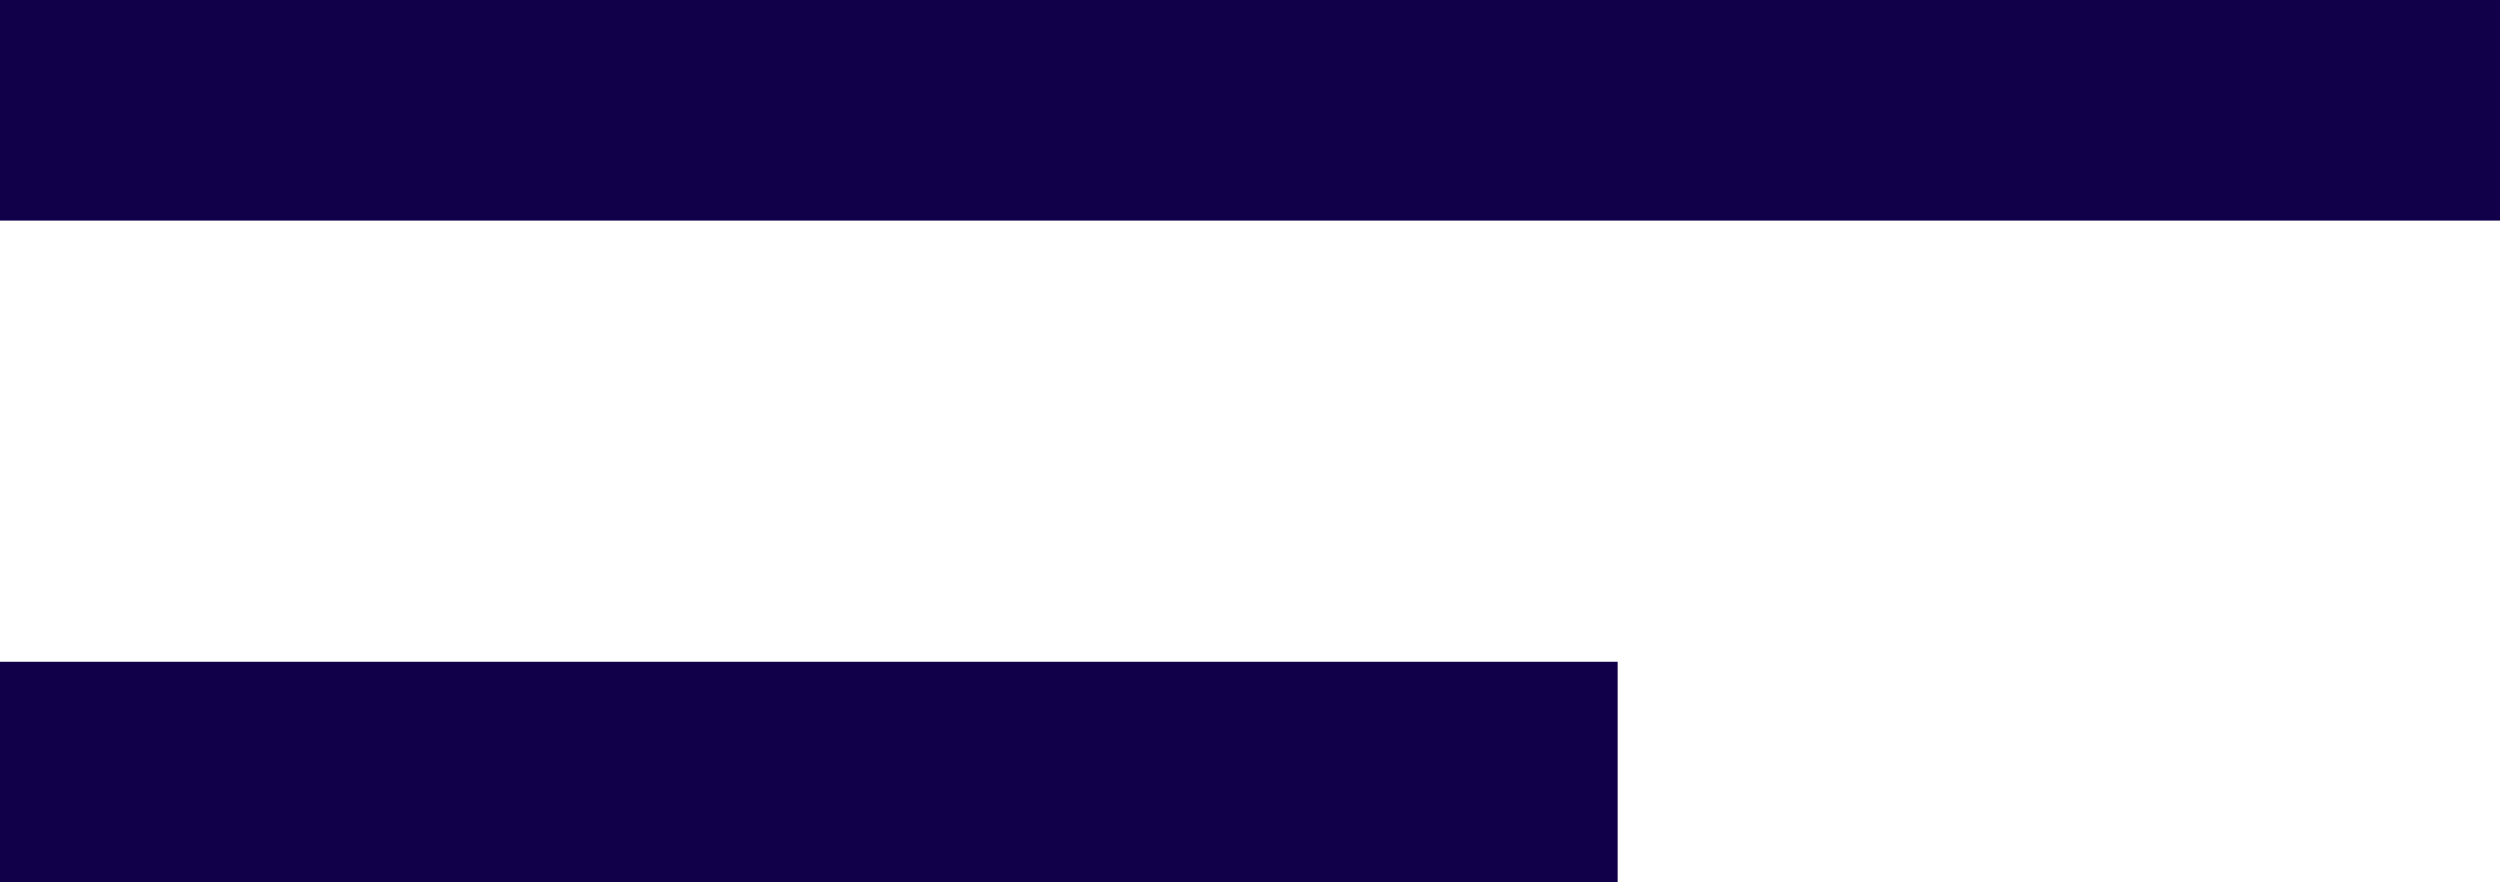 <?xml version="1.0" encoding="UTF-8"?>
<svg width="34px" height="12px" viewBox="0 0 34 12" version="1.1" xmlns="http://www.w3.org/2000/svg" xmlns:xlink="http://www.w3.org/1999/xlink">
    <!-- Generator: Sketch 52.6 (67491) - http://www.bohemiancoding.com/sketch -->
    <title>Menu icon</title>
    <desc>Created with Sketch.</desc>
    <g id="Symbols" stroke="none" stroke-width="1" fill="none" fill-rule="evenodd">
        <g id="Header" transform="translate(-30, -33)" fill="#110049">
            <g id="Menu-icon" transform="translate(30, 31)">
                <g transform="translate(0, 2)" id="Rectangle">
                    <rect x="0" y="0" width="34" height="3"></rect>
                    <rect x="0" y="9" width="22" height="3"></rect>
                </g>
            </g>
        </g>
    </g>
</svg>